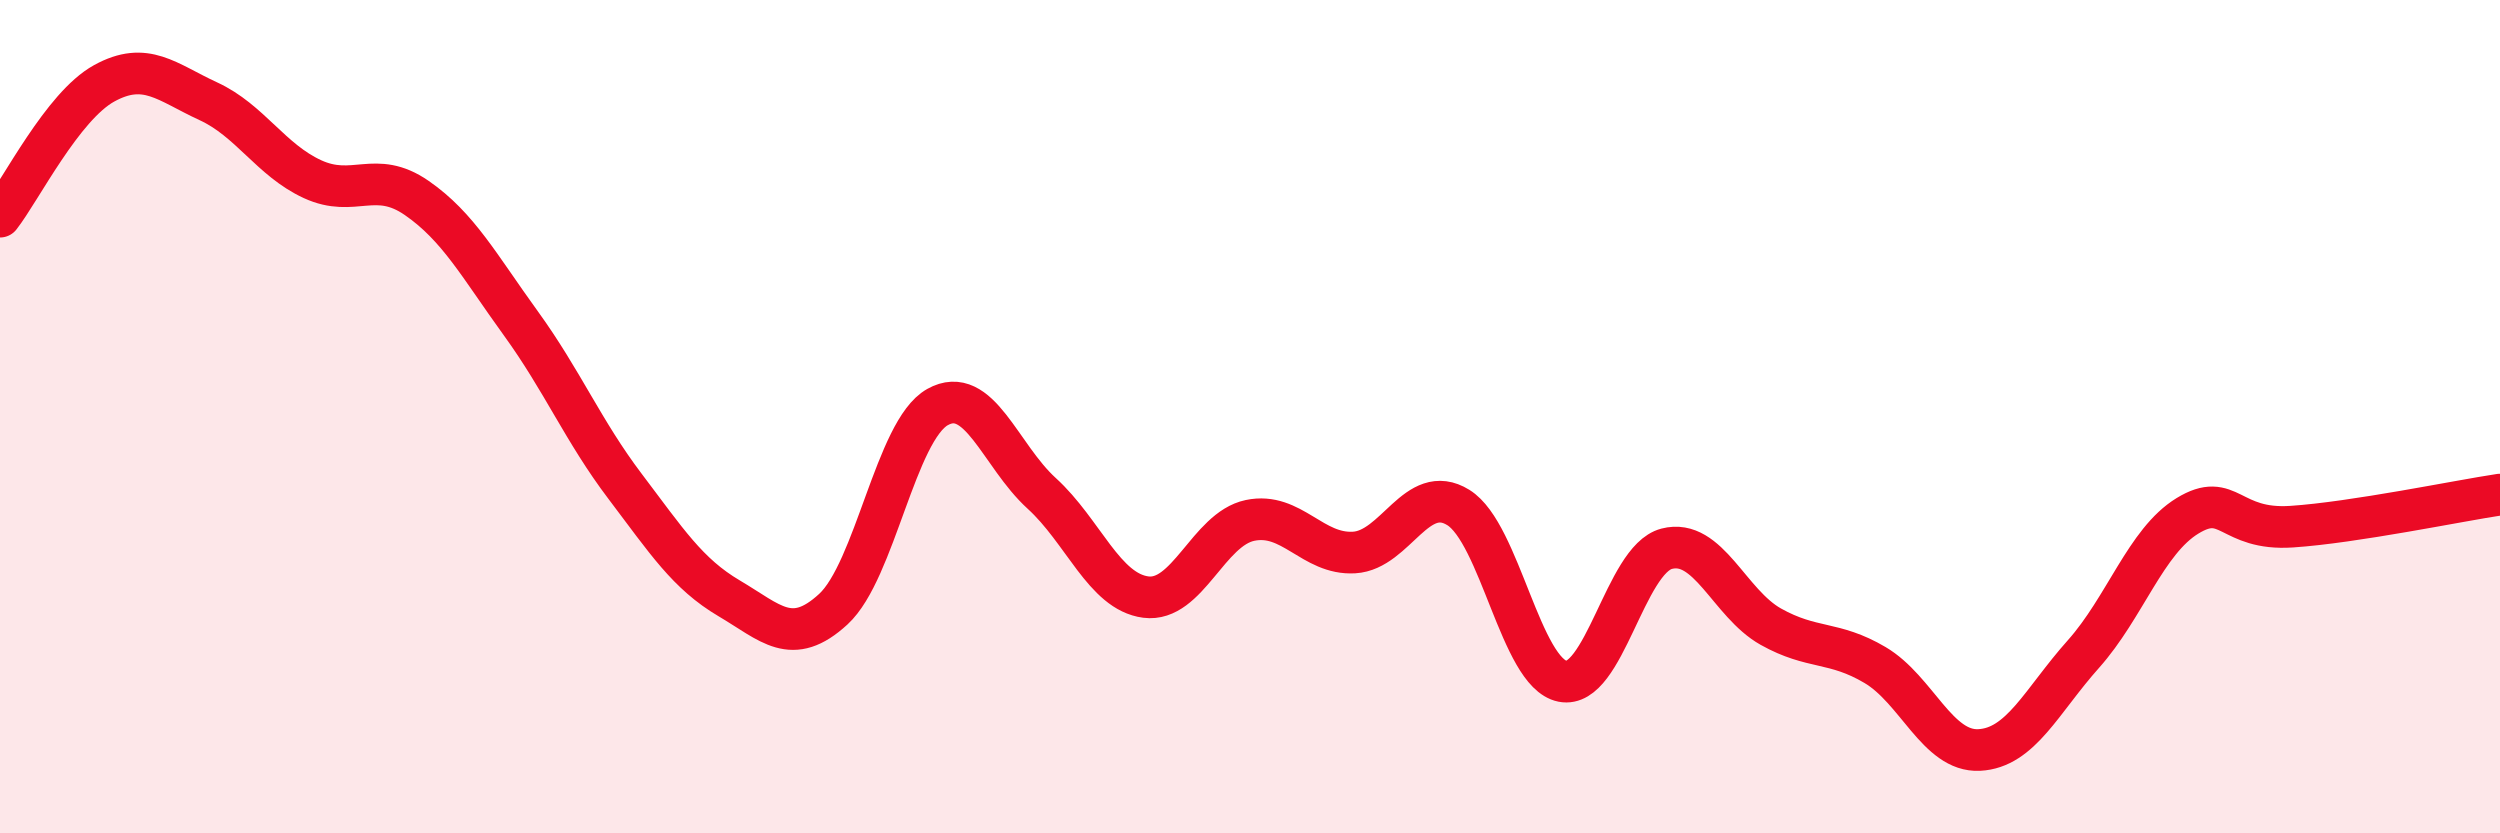 
    <svg width="60" height="20" viewBox="0 0 60 20" xmlns="http://www.w3.org/2000/svg">
      <path
        d="M 0,5.2 C 0.5,4.56 1.5,2.55 2.5,2 C 3.5,1.45 4,1.97 5,2.43 C 6,2.89 6.5,3.84 7.5,4.3 C 8.5,4.76 9,4.06 10,4.75 C 11,5.44 11.5,6.38 12.5,7.76 C 13.5,9.14 14,10.35 15,11.67 C 16,12.99 16.5,13.77 17.5,14.36 C 18.5,14.95 19,15.54 20,14.62 C 21,13.7 21.5,10.33 22.5,9.77 C 23.5,9.21 24,10.93 25,11.84 C 26,12.75 26.5,14.2 27.5,14.33 C 28.5,14.46 29,12.7 30,12.49 C 31,12.28 31.5,13.32 32.5,13.26 C 33.5,13.2 34,11.56 35,12.18 C 36,12.8 36.5,16.15 37.5,16.35 C 38.5,16.55 39,13.43 40,13.17 C 41,12.91 41.5,14.48 42.5,15.04 C 43.5,15.6 44,15.37 45,15.96 C 46,16.55 46.5,18.05 47.5,18 C 48.5,17.95 49,16.82 50,15.7 C 51,14.58 51.5,12.99 52.5,12.38 C 53.5,11.77 53.5,12.74 55,12.64 C 56.5,12.54 59,12.02 60,11.87L60 20L0 20Z"
        fill="#EB0A25"
        opacity="0.1"
        stroke-linecap="round"
        stroke-linejoin="round"
      />
      <path
        d="M 0,5.2 C 0.5,4.56 1.5,2.55 2.5,2 C 3.5,1.45 4,1.97 5,2.43 C 6,2.89 6.5,3.84 7.5,4.3 C 8.5,4.76 9,4.06 10,4.75 C 11,5.44 11.5,6.38 12.5,7.76 C 13.5,9.14 14,10.35 15,11.67 C 16,12.99 16.5,13.77 17.5,14.36 C 18.5,14.95 19,15.54 20,14.62 C 21,13.7 21.5,10.33 22.5,9.77 C 23.5,9.21 24,10.93 25,11.84 C 26,12.75 26.5,14.2 27.5,14.33 C 28.5,14.46 29,12.7 30,12.49 C 31,12.28 31.5,13.32 32.5,13.26 C 33.5,13.2 34,11.56 35,12.18 C 36,12.8 36.5,16.15 37.5,16.35 C 38.5,16.55 39,13.43 40,13.17 C 41,12.91 41.5,14.48 42.5,15.04 C 43.5,15.6 44,15.37 45,15.96 C 46,16.55 46.5,18.05 47.5,18 C 48.5,17.95 49,16.82 50,15.7 C 51,14.58 51.5,12.99 52.5,12.38 C 53.5,11.77 53.5,12.74 55,12.64 C 56.5,12.54 59,12.02 60,11.87"
        stroke="#EB0A25"
        stroke-width="1"
        fill="none"
        stroke-linecap="round"
        stroke-linejoin="round"
      />
    </svg>
  